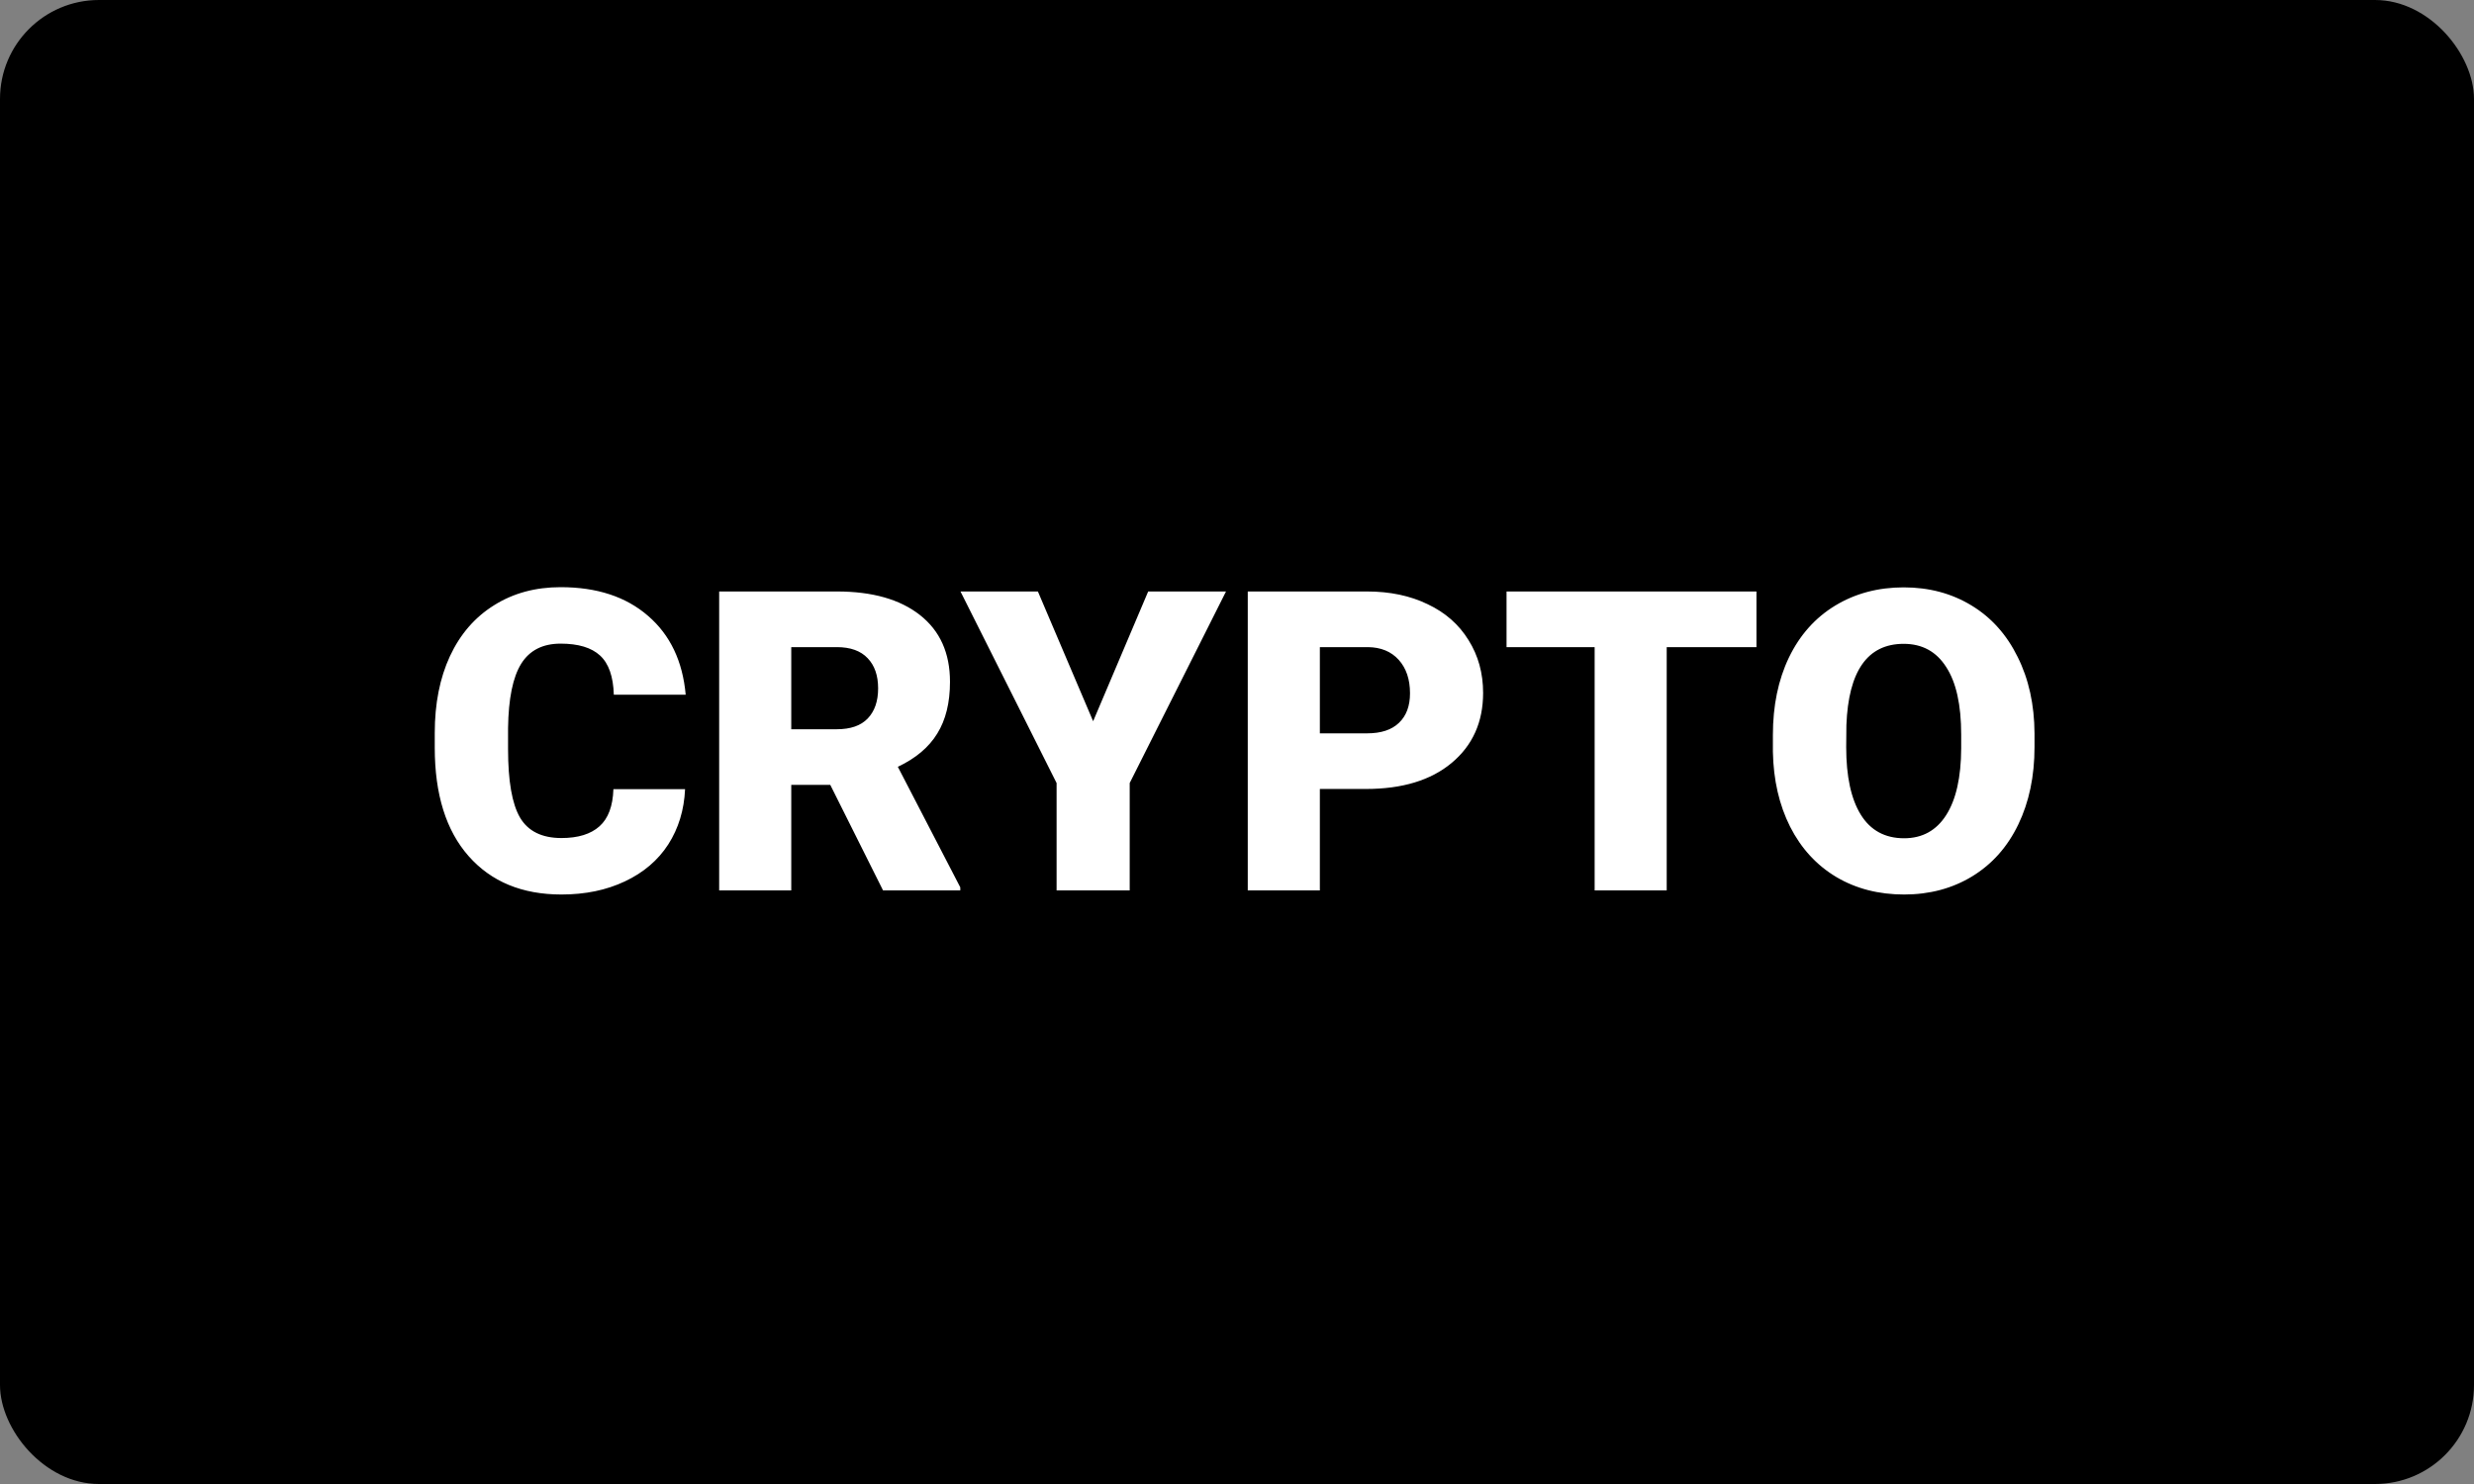 <svg width="100" height="60" viewBox="0 0 100 60" fill="none" xmlns="http://www.w3.org/2000/svg">
<rect x="0" y="0" width="100" height="60" fill="#808080" stroke="none"/>
<rect width="100" height="60" rx="4" fill="black"/>
<path d="M27.691 31.908C27.653 32.749 27.426 33.493 27.011 34.141C26.596 34.783 26.012 35.281 25.259 35.635C24.512 35.989 23.657 36.166 22.694 36.166C21.106 36.166 19.855 35.649 18.942 34.614C18.029 33.579 17.573 32.118 17.573 30.231V29.633C17.573 28.449 17.777 27.414 18.187 26.529C18.602 25.638 19.197 24.952 19.972 24.47C20.746 23.983 21.643 23.74 22.661 23.74C24.128 23.74 25.306 24.127 26.197 24.902C27.088 25.671 27.595 26.734 27.716 28.089H24.811C24.789 27.353 24.604 26.825 24.255 26.504C23.906 26.183 23.375 26.023 22.661 26.023C21.936 26.023 21.405 26.294 21.067 26.836C20.73 27.378 20.553 28.244 20.536 29.434V30.289C20.536 31.578 20.697 32.5 21.018 33.053C21.344 33.607 21.903 33.883 22.694 33.883C23.364 33.883 23.876 33.726 24.23 33.41C24.584 33.095 24.772 32.594 24.794 31.908H27.691ZM33.56 31.733H31.983V36H29.069V23.914H33.826C35.259 23.914 36.38 24.232 37.188 24.869C37.995 25.505 38.399 26.404 38.399 27.566C38.399 28.408 38.228 29.105 37.885 29.658C37.547 30.212 37.016 30.66 36.291 31.003L38.815 35.876V36H35.693L33.56 31.733ZM31.983 29.484H33.826C34.379 29.484 34.794 29.34 35.071 29.052C35.353 28.759 35.494 28.352 35.494 27.832C35.494 27.312 35.353 26.905 35.071 26.612C34.789 26.313 34.373 26.164 33.826 26.164H31.983V29.484ZM44.185 29.16L46.41 23.914H49.556L45.663 31.659V36H42.708V31.659L38.823 23.914H41.952L44.185 29.16ZM53.349 31.899V36H50.435V23.914H55.258C56.182 23.914 56.999 24.086 57.707 24.429C58.421 24.766 58.971 25.25 59.359 25.881C59.752 26.507 59.948 27.218 59.948 28.015C59.948 29.193 59.525 30.137 58.678 30.845C57.837 31.548 56.681 31.899 55.209 31.899H53.349ZM53.349 29.65H55.258C55.823 29.65 56.252 29.509 56.545 29.227C56.844 28.944 56.993 28.546 56.993 28.031C56.993 27.467 56.841 27.016 56.537 26.678C56.232 26.341 55.817 26.169 55.291 26.164H53.349V29.65ZM70.997 26.164H67.369V36H64.456V26.164H60.895V23.914H70.997V26.164ZM82.236 30.206C82.236 31.385 82.017 32.428 81.58 33.335C81.143 34.243 80.52 34.943 79.712 35.435C78.91 35.922 77.994 36.166 76.965 36.166C75.936 36.166 75.022 35.931 74.226 35.46C73.429 34.984 72.806 34.307 72.358 33.427C71.915 32.547 71.683 31.537 71.661 30.397V29.716C71.661 28.532 71.876 27.489 72.308 26.587C72.745 25.679 73.368 24.979 74.176 24.487C74.989 23.994 75.913 23.748 76.948 23.748C77.972 23.748 78.885 23.991 79.688 24.479C80.49 24.965 81.112 25.66 81.555 26.562C82.003 27.459 82.23 28.488 82.236 29.65V30.206ZM79.272 29.7C79.272 28.499 79.07 27.588 78.666 26.969C78.268 26.343 77.695 26.031 76.948 26.031C75.487 26.031 74.715 27.127 74.632 29.318L74.624 30.206C74.624 31.39 74.82 32.301 75.213 32.937C75.606 33.573 76.19 33.892 76.965 33.892C77.701 33.892 78.268 33.579 78.666 32.954C79.065 32.328 79.267 31.429 79.272 30.256V29.7Z" fill="white"/>
</svg>
